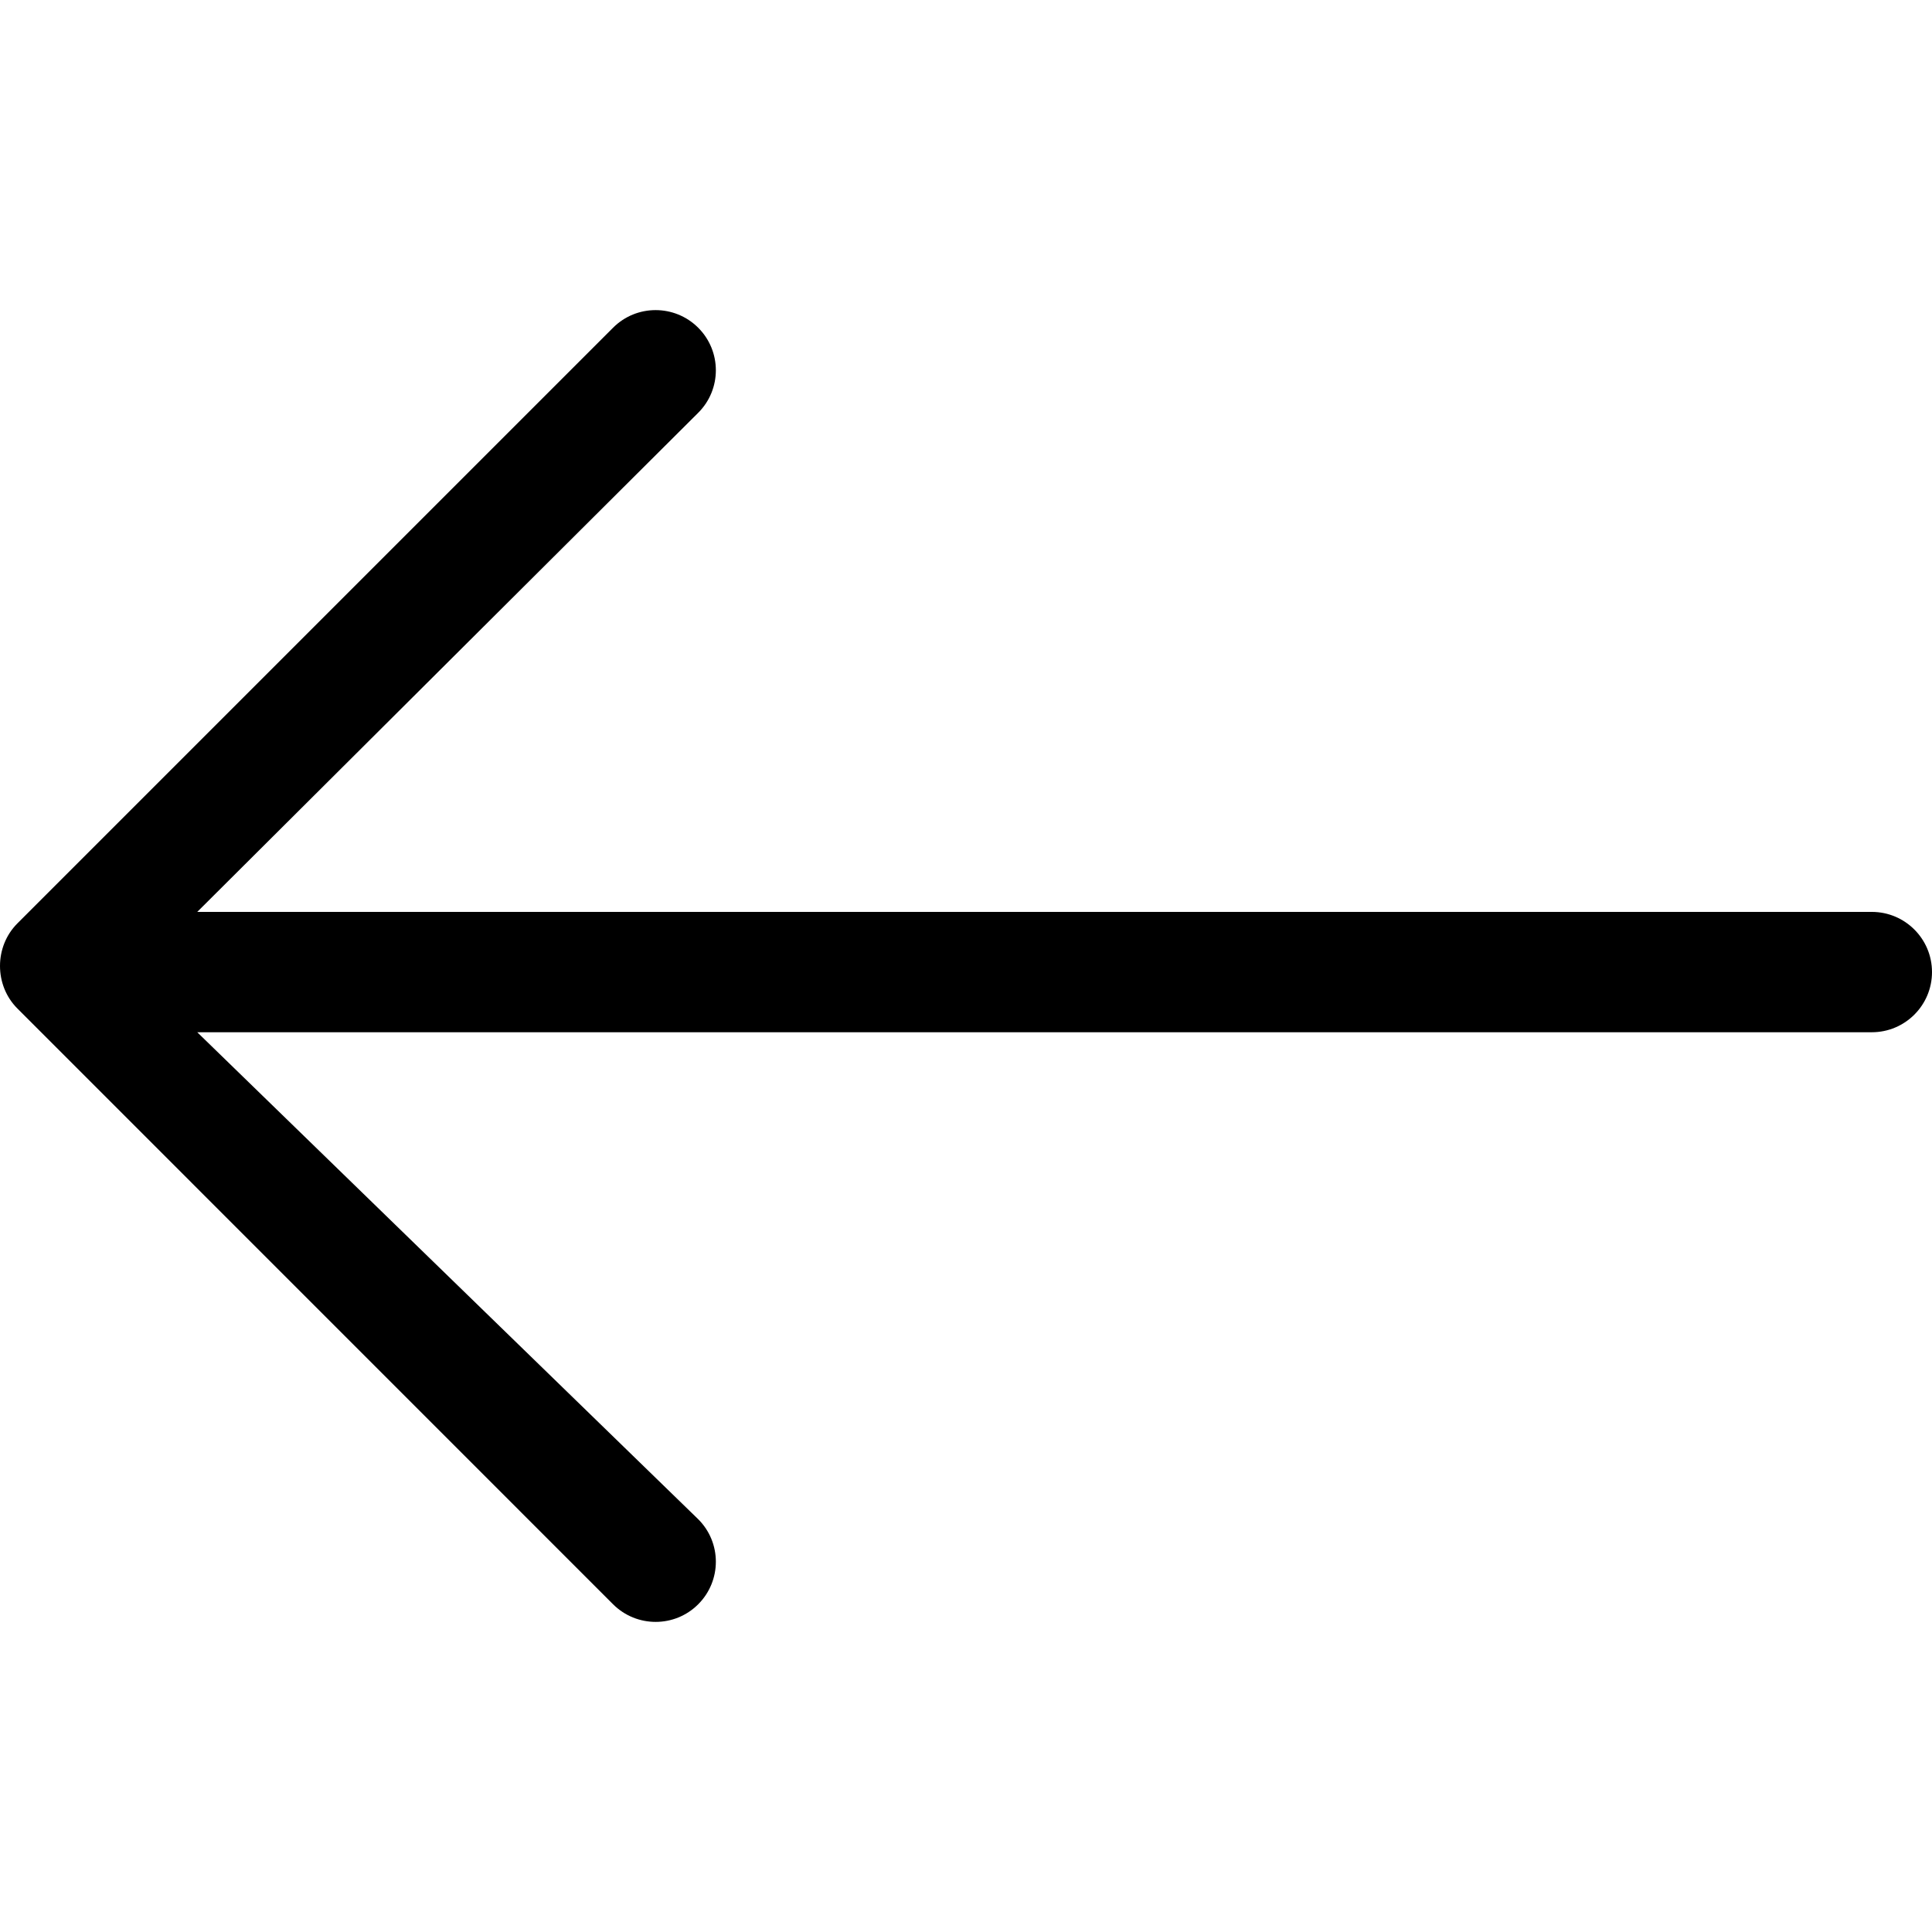 <svg width="21" height="21" viewBox="0 0 21 21" fill="none" xmlns="http://www.w3.org/2000/svg">
<path d="M20.346 9.912H2.144L7.589 4.487C7.845 4.232 7.845 3.818 7.589 3.562C7.333 3.307 6.919 3.307 6.664 3.562L0.189 10.037C-0.063 10.289 -0.063 10.71 0.189 10.962L6.664 17.438C6.92 17.693 7.334 17.693 7.589 17.438C7.845 17.182 7.845 16.768 7.589 16.513L2.144 11.22H20.346C20.707 11.22 21 10.927 21 10.566C21 10.205 20.707 9.912 20.346 9.912Z" fill="black"/>
</svg>
